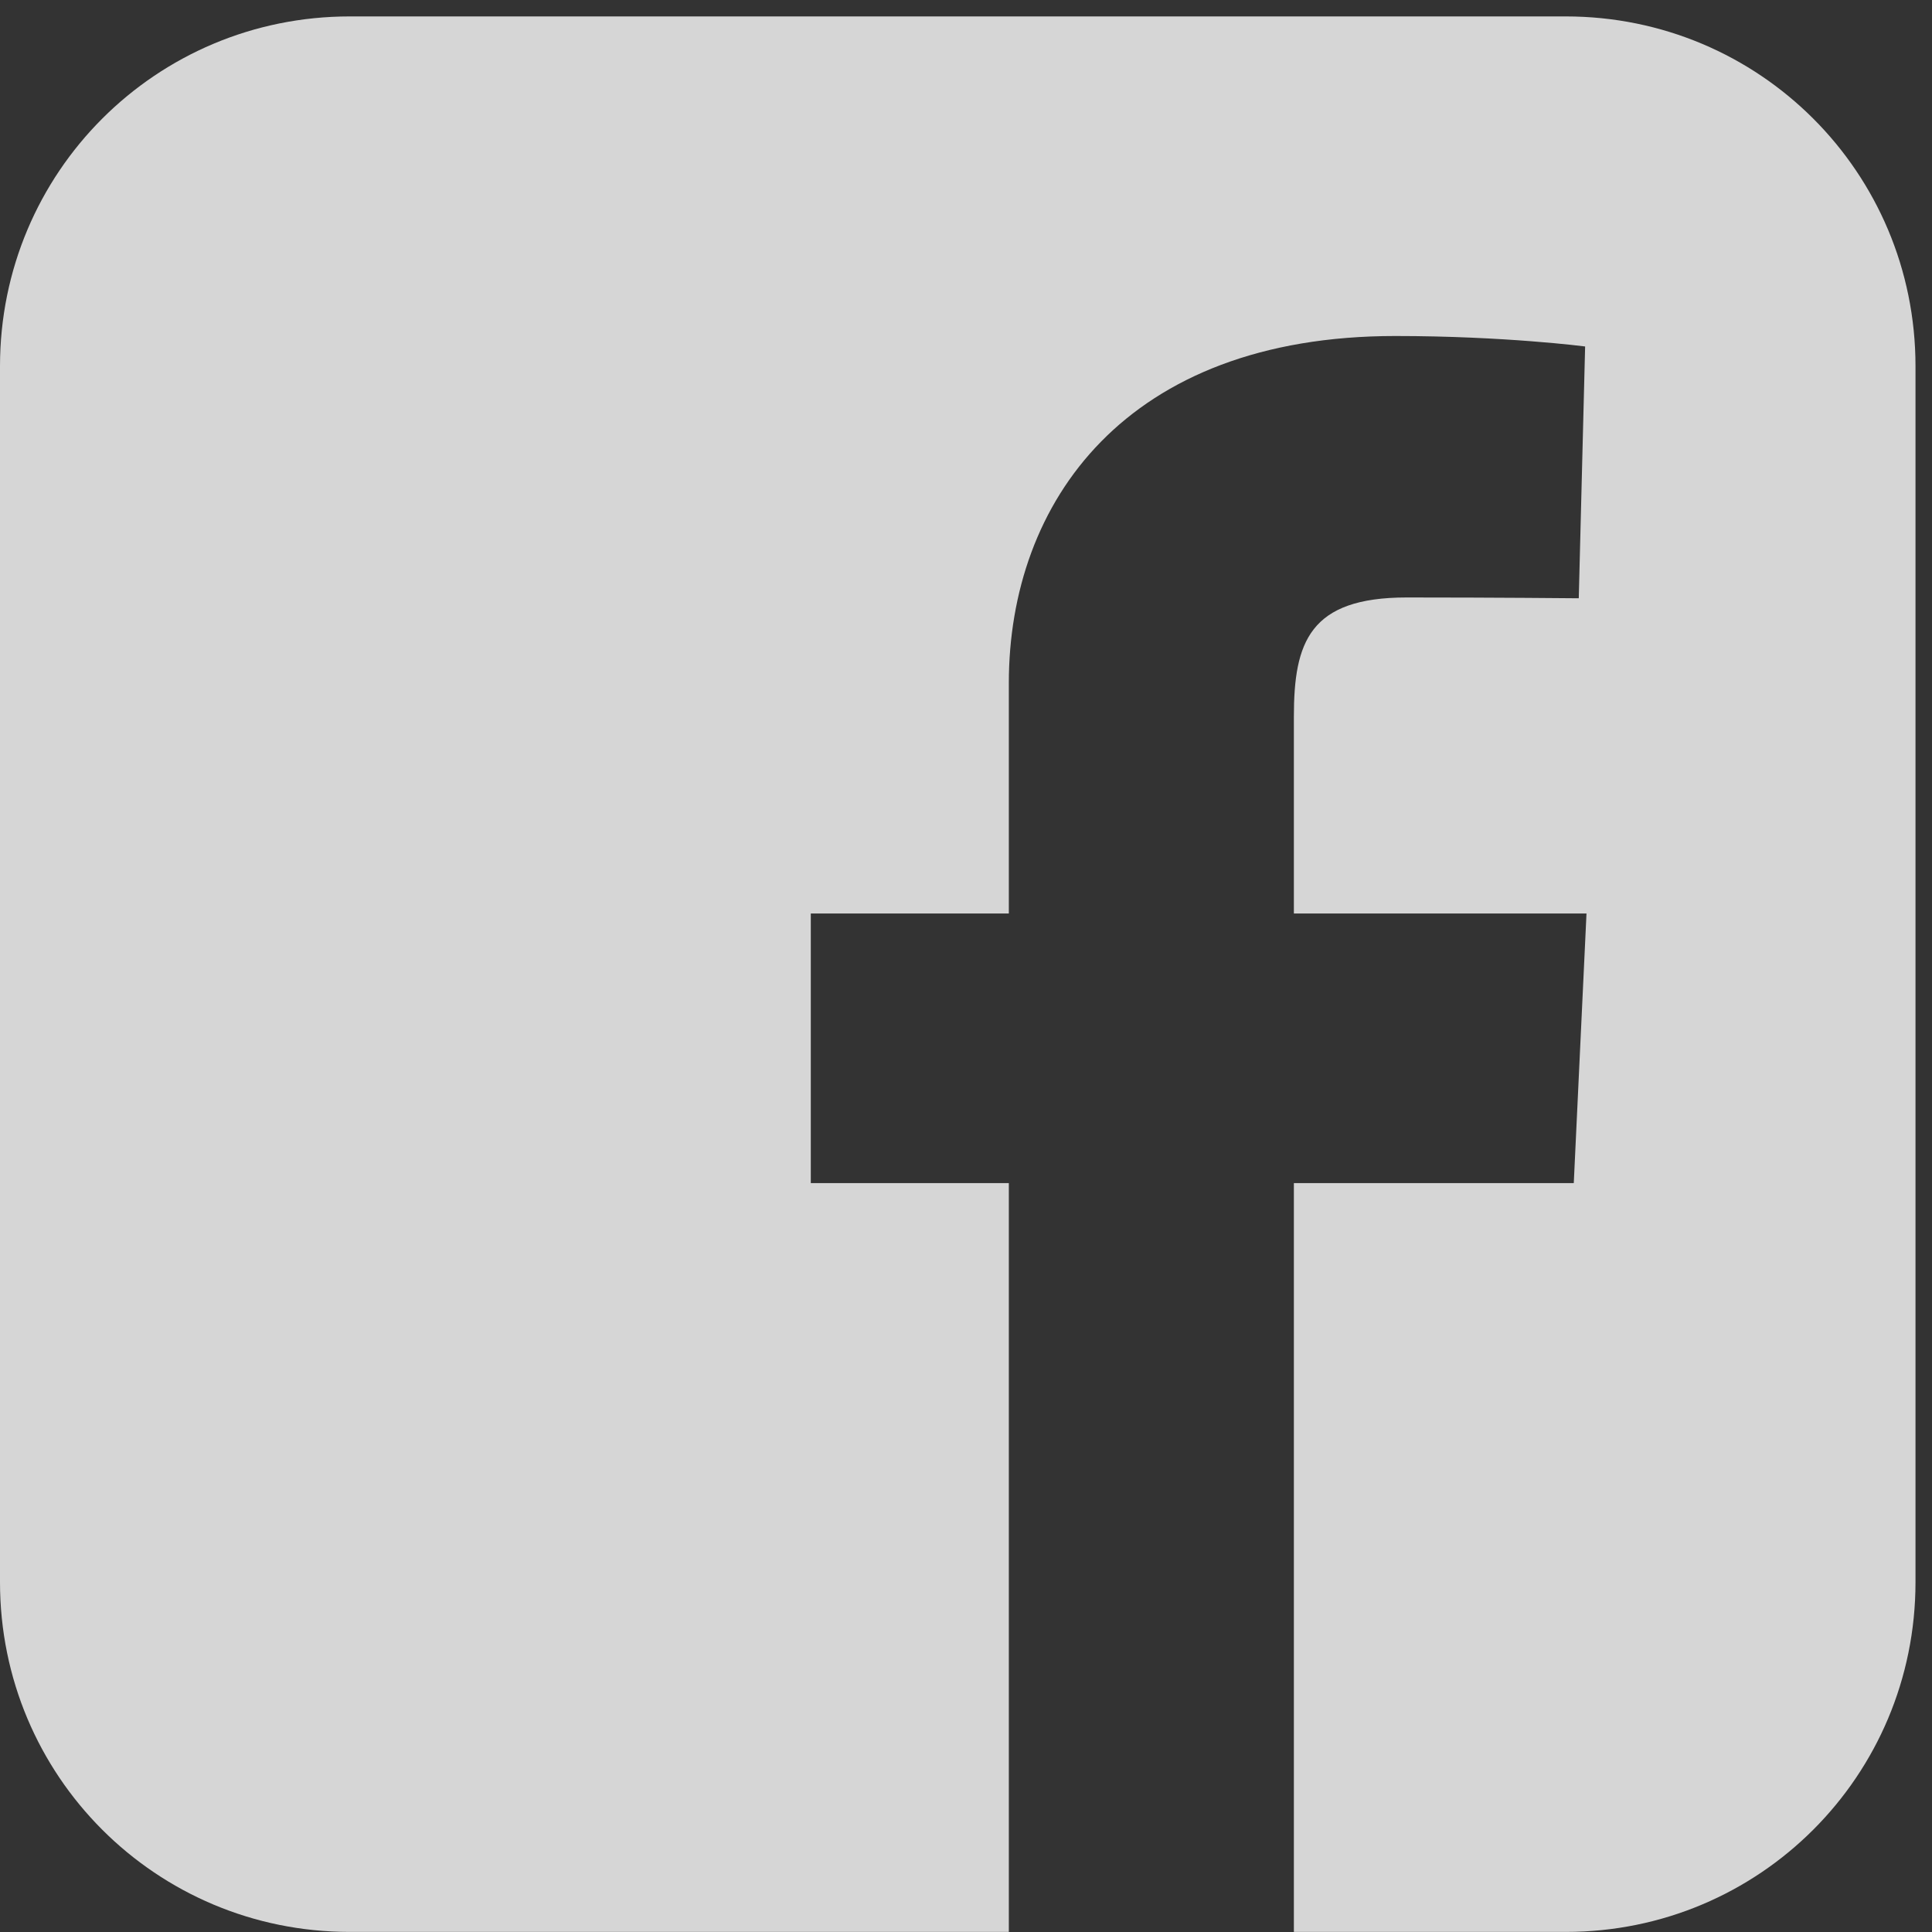 <svg width="24" height="24" viewBox="0 0 24 24" fill="none" xmlns="http://www.w3.org/2000/svg">
<rect x="0" y="0" width="24" height="24" fill="#333333" stroke="none"/>
<path d="M4.345 0.204C1.938 0.204 0 2.142 0 4.549V19.654C0 22.061 1.938 23.999 4.345 23.999H12.532V14.697H10.072V11.348H12.532V8.486C12.532 6.238 13.985 4.174 17.333 4.174C18.689 4.174 19.691 4.304 19.691 4.304L19.612 7.432C19.612 7.432 18.59 7.422 17.474 7.422C16.267 7.422 16.073 7.978 16.073 8.902V11.348H19.708L19.55 14.697H16.073V23.999H19.45C21.857 23.999 23.795 22.061 23.795 19.654V4.549C23.795 2.142 21.857 0.204 19.45 0.204H4.345L4.345 0.204Z" fill="white" fill-opacity="0.8"/>
</svg>
